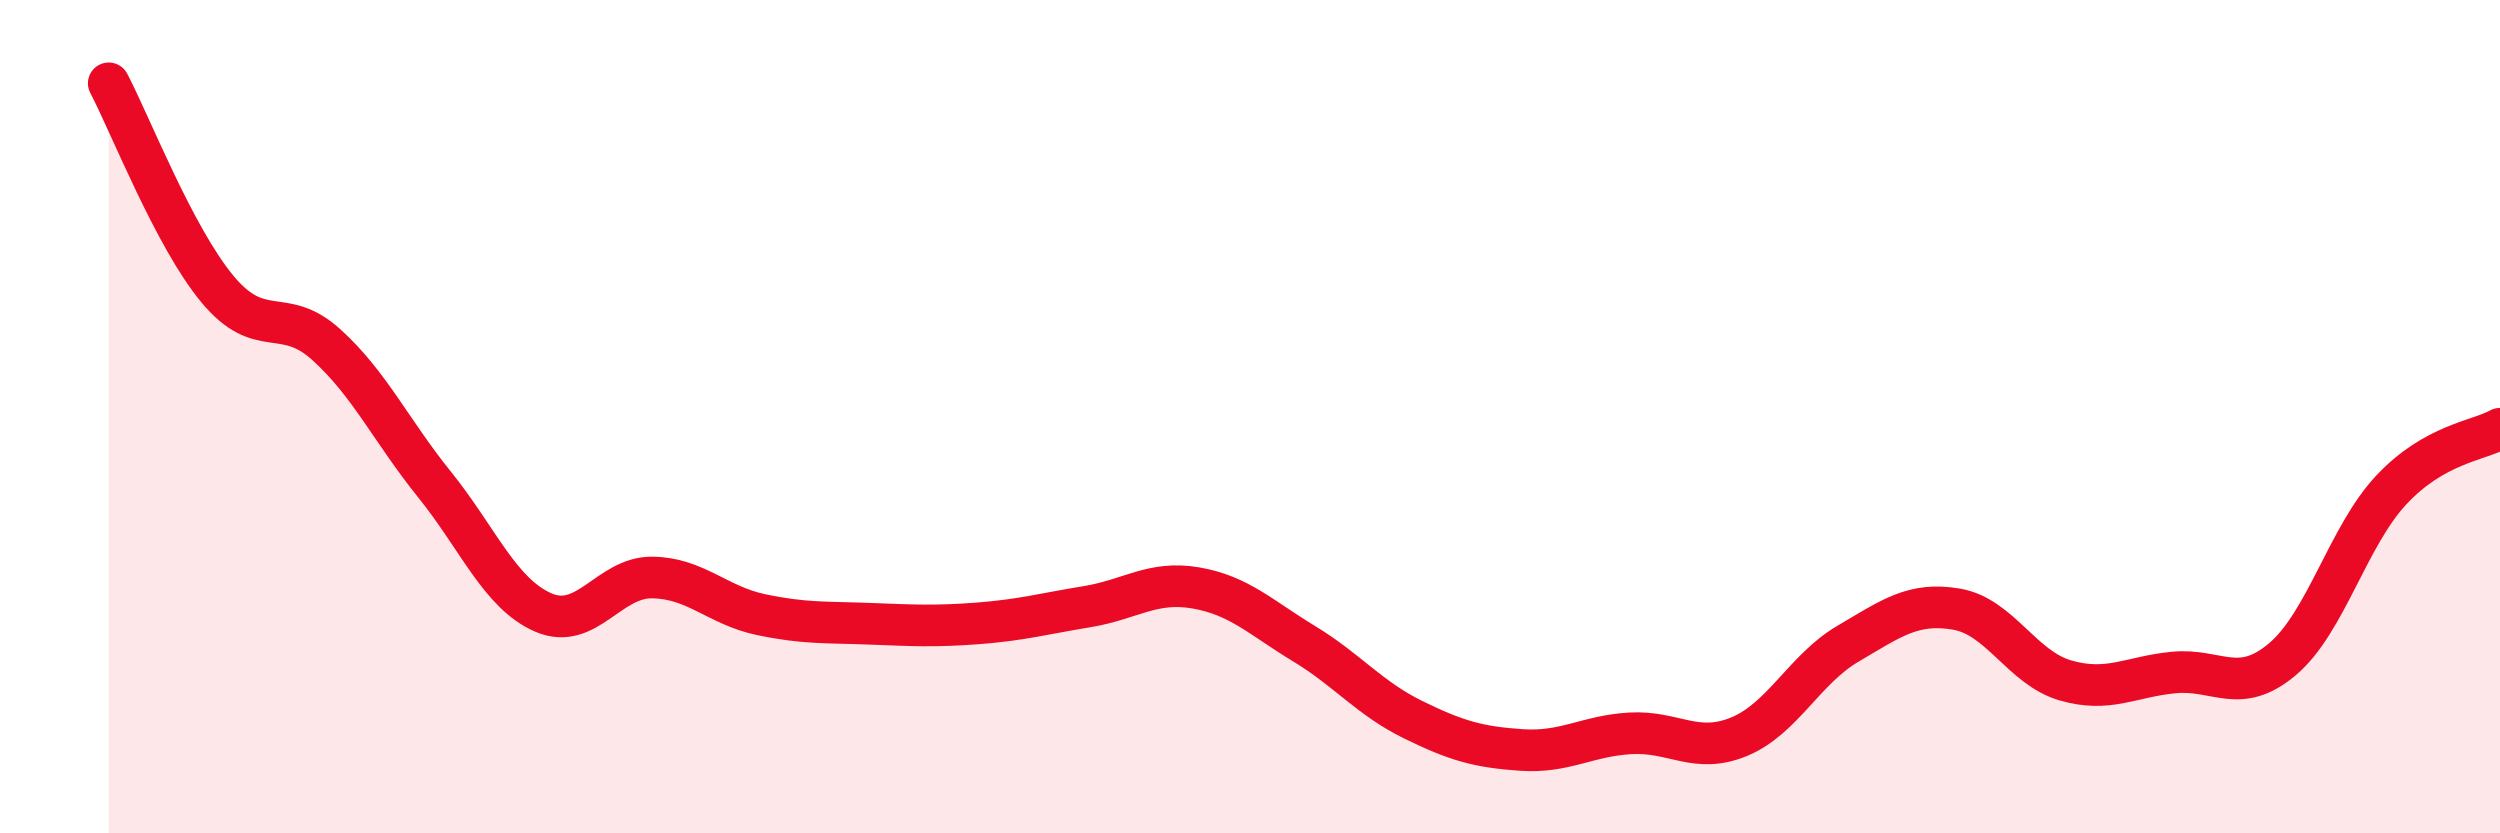 
    <svg width="60" height="20" viewBox="0 0 60 20" xmlns="http://www.w3.org/2000/svg">
      <path
        d="M 2.61,2 C 3.13,2.99 4.18,5.69 5.22,6.94 C 6.26,8.19 6.79,7.33 7.83,8.27 C 8.87,9.21 9.39,10.34 10.43,11.63 C 11.47,12.92 12,14.25 13.04,14.7 C 14.08,15.15 14.61,13.85 15.65,13.86 C 16.69,13.87 17.22,14.53 18.26,14.75 C 19.3,14.97 19.83,14.93 20.87,14.97 C 21.91,15.01 22.44,15.04 23.48,14.96 C 24.52,14.88 25.05,14.73 26.09,14.56 C 27.13,14.39 27.66,13.93 28.7,14.11 C 29.74,14.29 30.26,14.82 31.3,15.45 C 32.34,16.08 32.87,16.76 33.91,17.27 C 34.95,17.78 35.48,17.93 36.52,18 C 37.56,18.07 38.09,17.66 39.13,17.6 C 40.17,17.54 40.7,18.11 41.74,17.68 C 42.78,17.25 43.31,16.06 44.35,15.45 C 45.39,14.84 45.92,14.44 46.96,14.62 C 48,14.8 48.53,16.03 49.57,16.33 C 50.61,16.63 51.13,16.24 52.17,16.14 C 53.21,16.04 53.74,16.7 54.78,15.82 C 55.82,14.94 56.35,12.87 57.39,11.76 C 58.43,10.65 59.48,10.58 60,10.29L60 20L2.61 20Z"
        fill="#EB0A25"
        opacity="0.1"
        stroke-linecap="round"
        stroke-linejoin="round"
      />
      <path
        d="M 2.61,2 C 3.13,2.99 4.18,5.69 5.22,6.94 C 6.26,8.19 6.79,7.33 7.83,8.27 C 8.87,9.21 9.39,10.34 10.43,11.63 C 11.47,12.92 12,14.25 13.04,14.7 C 14.08,15.15 14.61,13.85 15.65,13.86 C 16.69,13.87 17.22,14.53 18.26,14.75 C 19.3,14.97 19.83,14.93 20.87,14.97 C 21.91,15.01 22.44,15.04 23.48,14.96 C 24.52,14.88 25.05,14.73 26.09,14.56 C 27.13,14.39 27.66,13.93 28.7,14.11 C 29.74,14.29 30.26,14.82 31.3,15.45 C 32.34,16.08 32.87,16.76 33.91,17.27 C 34.95,17.78 35.48,17.93 36.52,18 C 37.56,18.07 38.09,17.66 39.13,17.6 C 40.17,17.54 40.7,18.11 41.74,17.68 C 42.78,17.25 43.31,16.06 44.35,15.45 C 45.39,14.84 45.92,14.44 46.96,14.62 C 48,14.8 48.53,16.03 49.57,16.33 C 50.61,16.63 51.13,16.24 52.17,16.14 C 53.21,16.04 53.74,16.7 54.78,15.82 C 55.82,14.94 56.35,12.87 57.39,11.76 C 58.43,10.65 59.48,10.58 60,10.29"
        stroke="#EB0A25"
        stroke-width="1"
        fill="none"
        stroke-linecap="round"
        stroke-linejoin="round"
      />
    </svg>
  